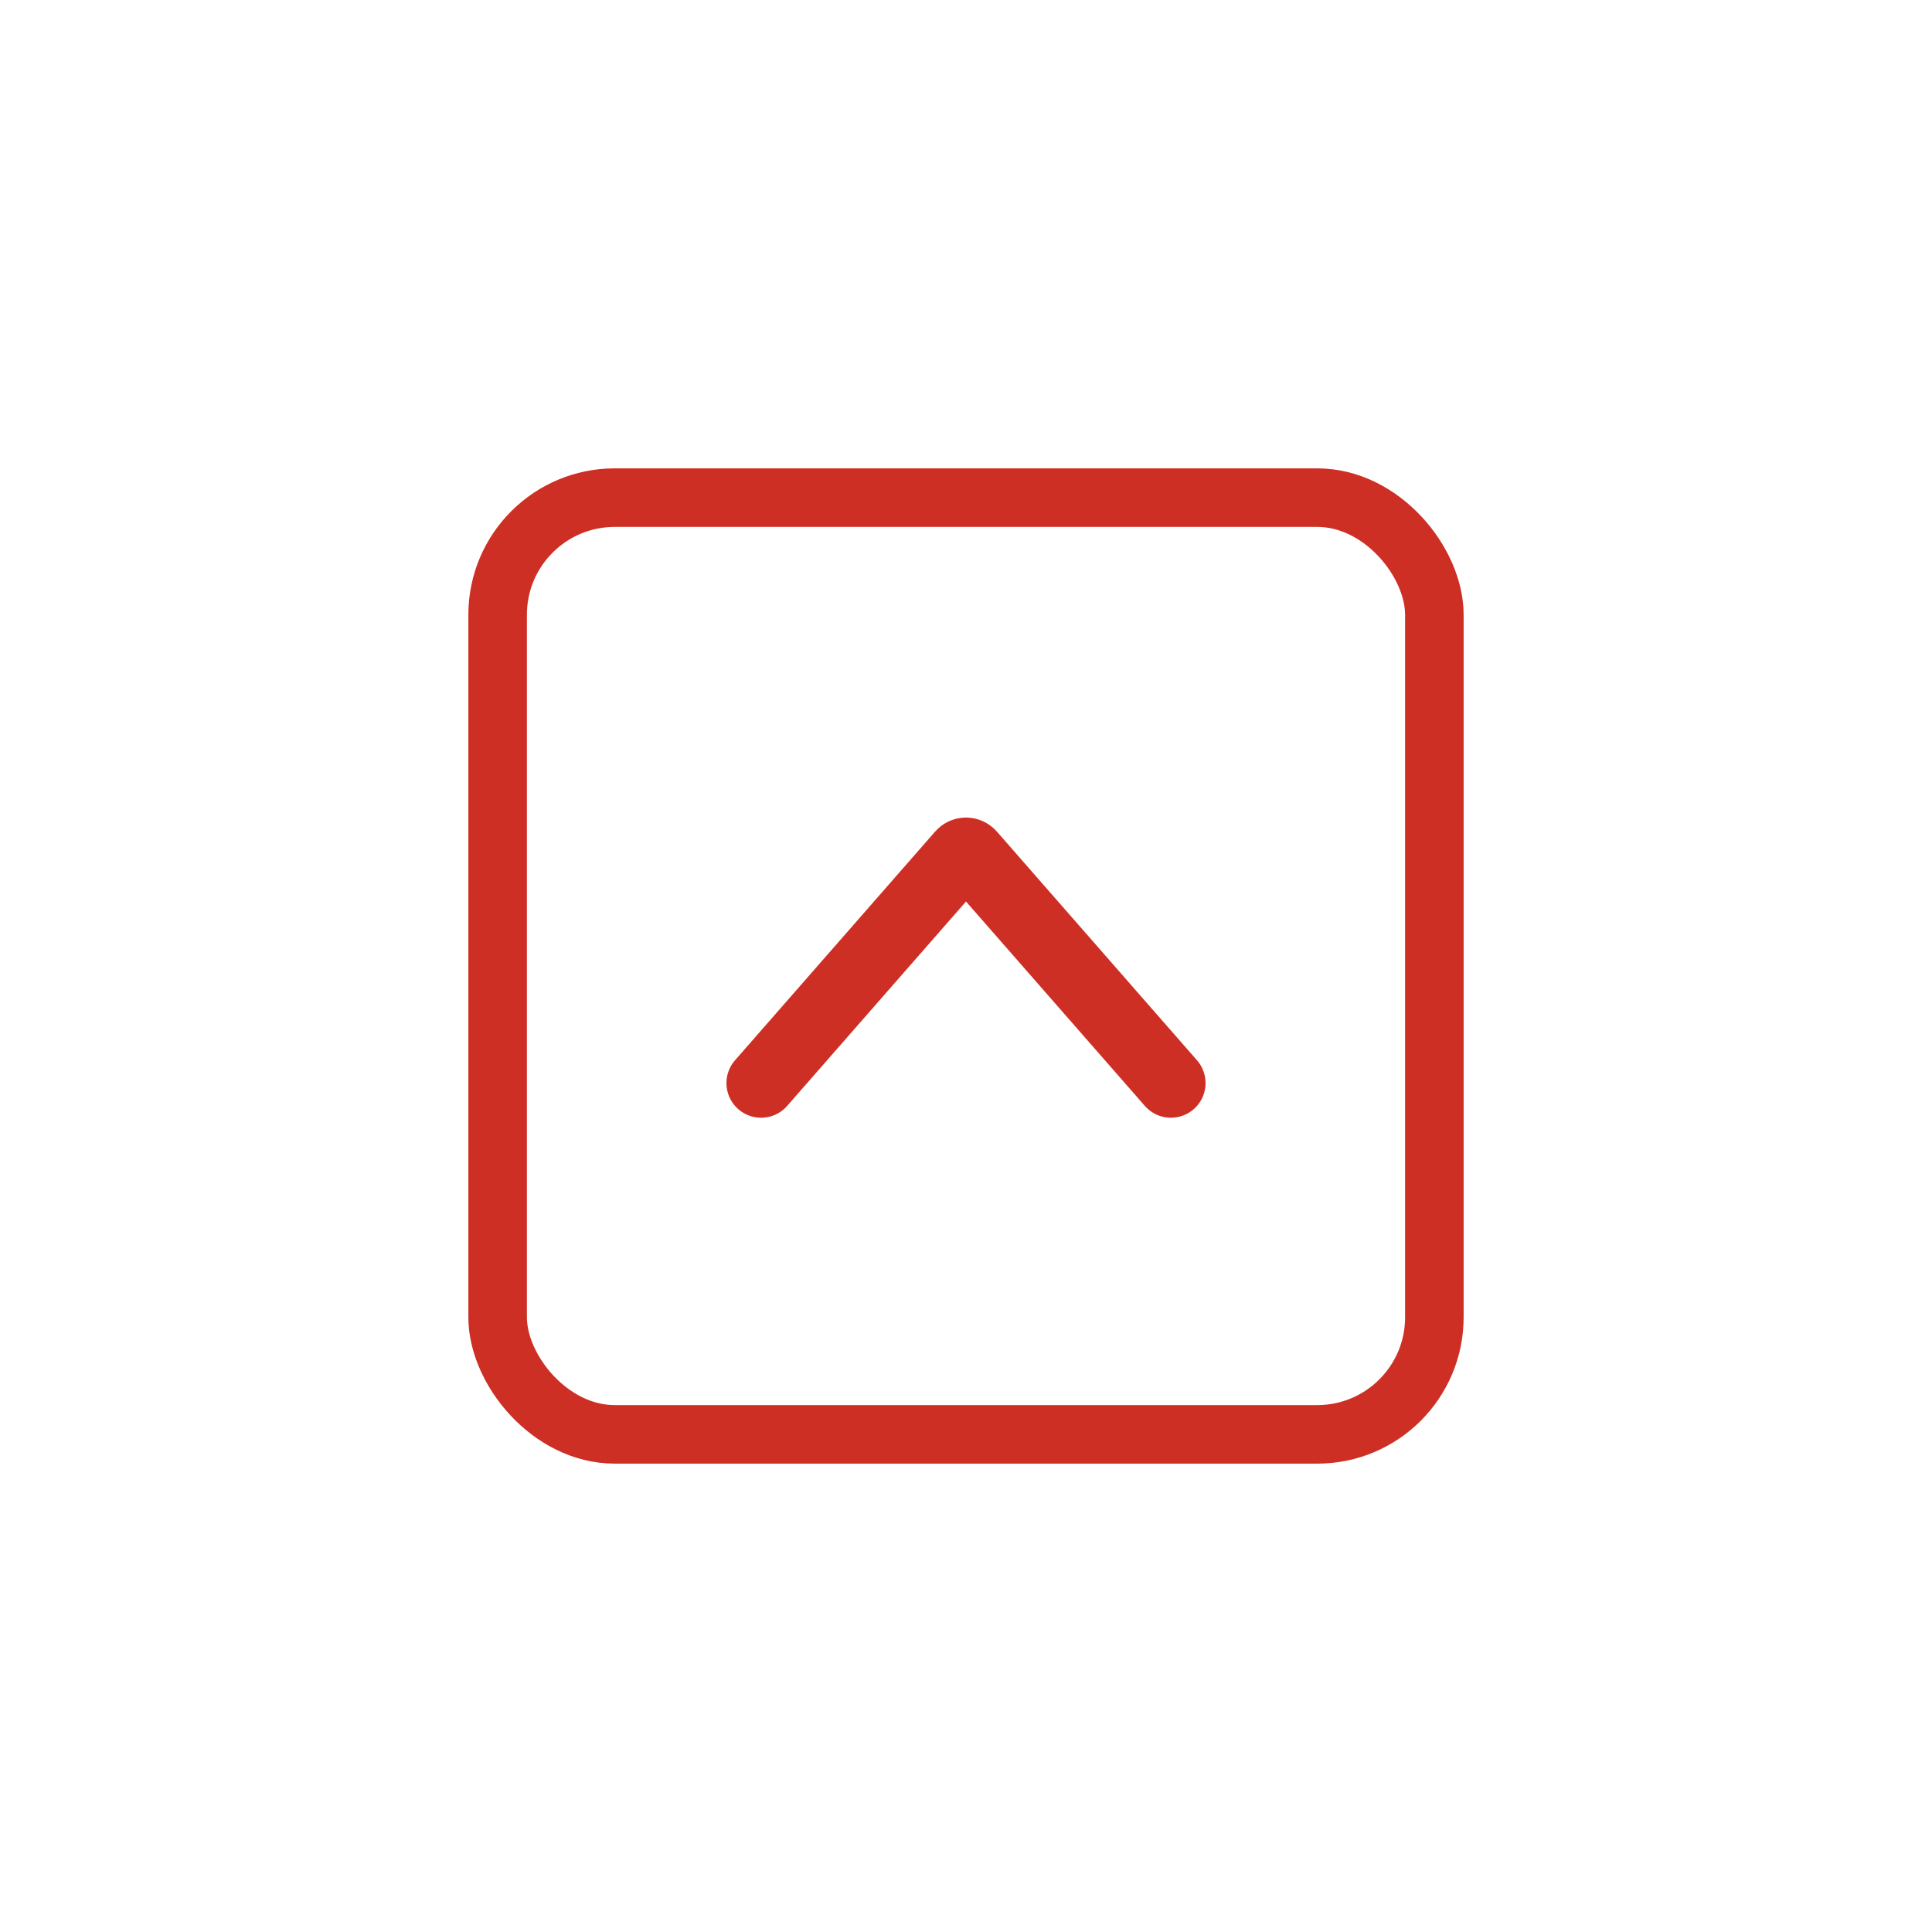 <?xml version="1.0" encoding="UTF-8"?>
<svg width="66px" height="66px" viewBox="0 0 66 66" version="1.1" xmlns="http://www.w3.org/2000/svg" xmlns:xlink="http://www.w3.org/1999/xlink">
    <title>up</title>
    <defs>
        <filter x="-3.5%" y="-8.3%" width="107.0%" height="118.0%" filterUnits="objectBoundingBox" id="filter-1">
            <feOffset dx="0" dy="2" in="SourceAlpha" result="shadowOffsetOuter1"></feOffset>
            <feGaussianBlur stdDeviation="8" in="shadowOffsetOuter1" result="shadowBlurOuter1"></feGaussianBlur>
            <feColorMatrix values="0 0 0 0 0.357   0 0 0 0 0.56   0 0 0 0 1  0 0 0 0.072 0" type="matrix" in="shadowBlurOuter1" result="shadowMatrixOuter1"></feColorMatrix>
            <feMerge>
                <feMergeNode in="shadowMatrixOuter1"></feMergeNode>
                <feMergeNode in="SourceGraphic"></feMergeNode>
            </feMerge>
        </filter>
    </defs>
    <g id="NEW" stroke="none" stroke-width="1" fill="none" fill-rule="evenodd">
        <g id="01.-Wegile-Web" transform="translate(-862, -8028)" stroke="#CE2F25">
            <g id="Group-46" transform="translate(0, 7784)">
                <g id="Group-10" filter="url(#filter-1)" transform="translate(233, 212)">
                    <g id="up" transform="translate(645, 46)">
                        <rect id="Rectangle" stroke-width="2" fill="#FFFFFF" x="1" y="1" width="32" height="32" rx="4"></rect>
                        <path d="M21,24 L13.186,17.163 C13.096,17.084 13.087,16.947 13.166,16.858 C13.172,16.85 13.179,16.843 13.186,16.837 L21,10 L21,10" id="Path" stroke-width="2.367" stroke-linecap="round" transform="translate(17, 17) rotate(90) translate(-17, -17)"></path>
                    </g>
                </g>
            </g>
        </g>
    </g>
</svg>